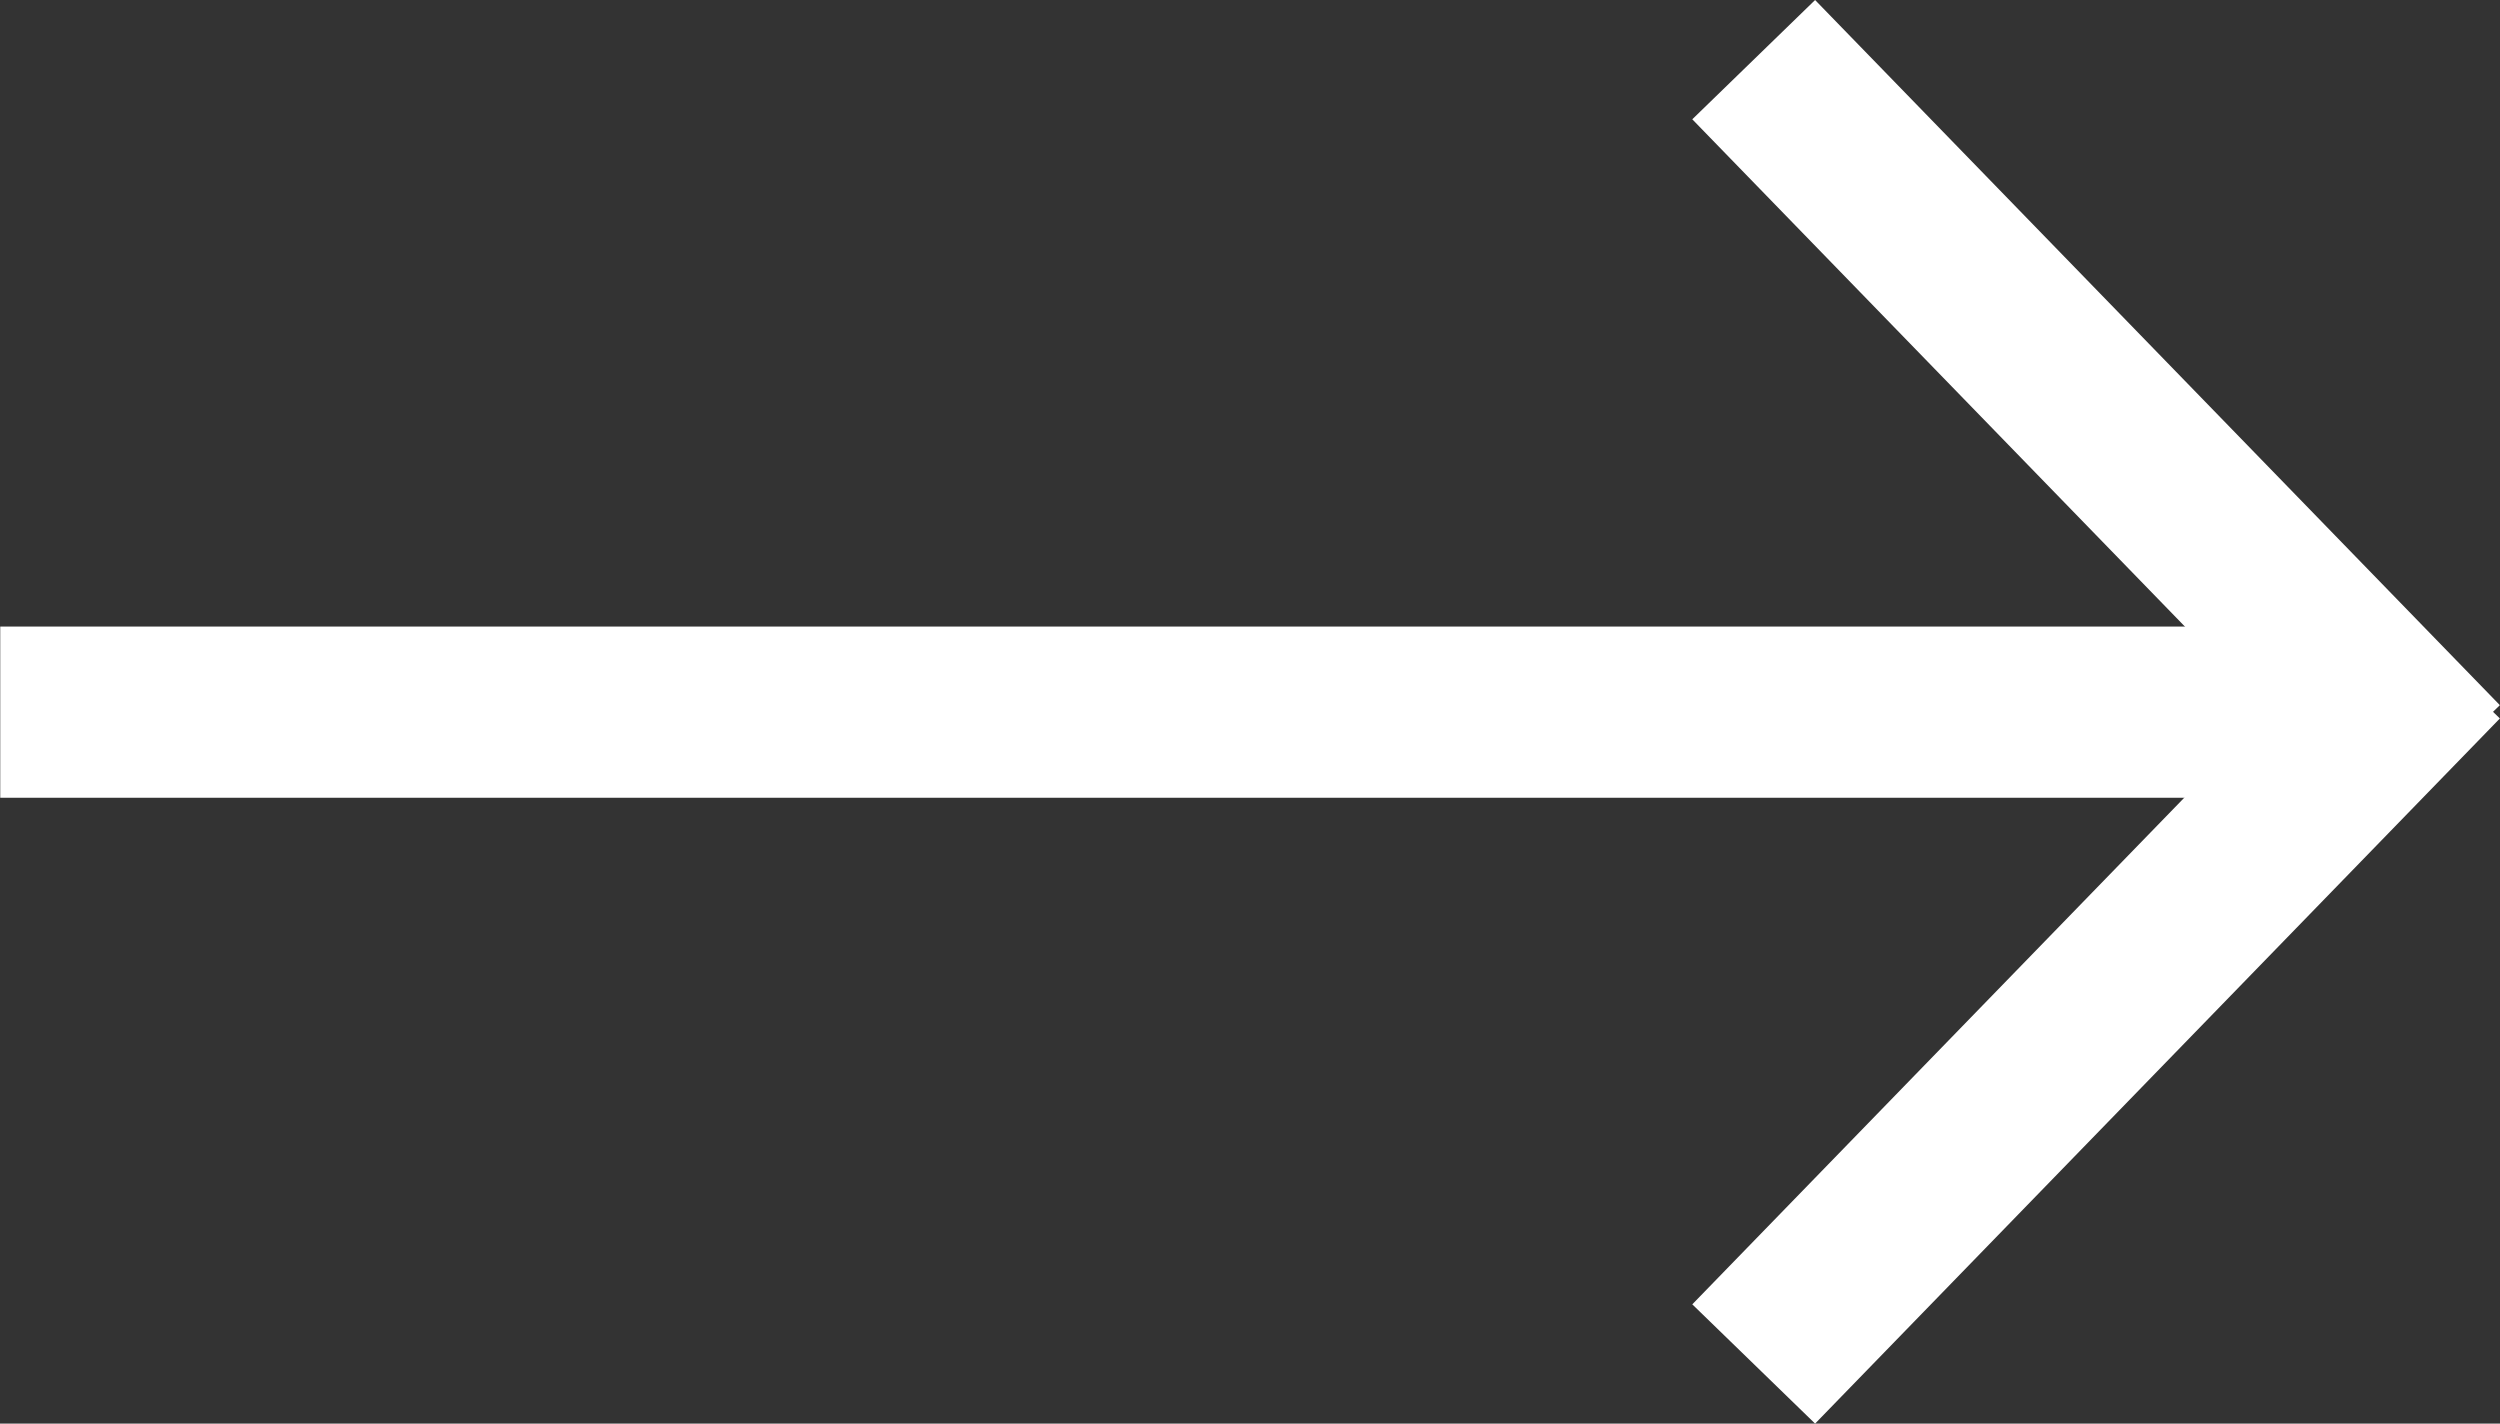 <svg xmlns="http://www.w3.org/2000/svg" width="29.207" height="16.632" viewBox="0 0 29.207 16.632"><rect x="0" y="0" width="29.207" height="16.632" fill="#333333" stroke="none"/><g transform="translate(-676.697 -824.48)"><g transform="translate(10.161 33)"><path d="M-1981.976,7338.177l8,8.238" transform="translate(2669 -6546)" fill="none" stroke="#fff" stroke-width="2"/><path d="M-1973.976,7338.177l-8,8.238" transform="translate(2669 -6539)" fill="none" stroke="#fff" stroke-width="2"/></g><path d="M-261.364,7376.8H-288.3" transform="translate(965 -6544)" fill="none" stroke="#fff" stroke-width="2"/></g></svg>
